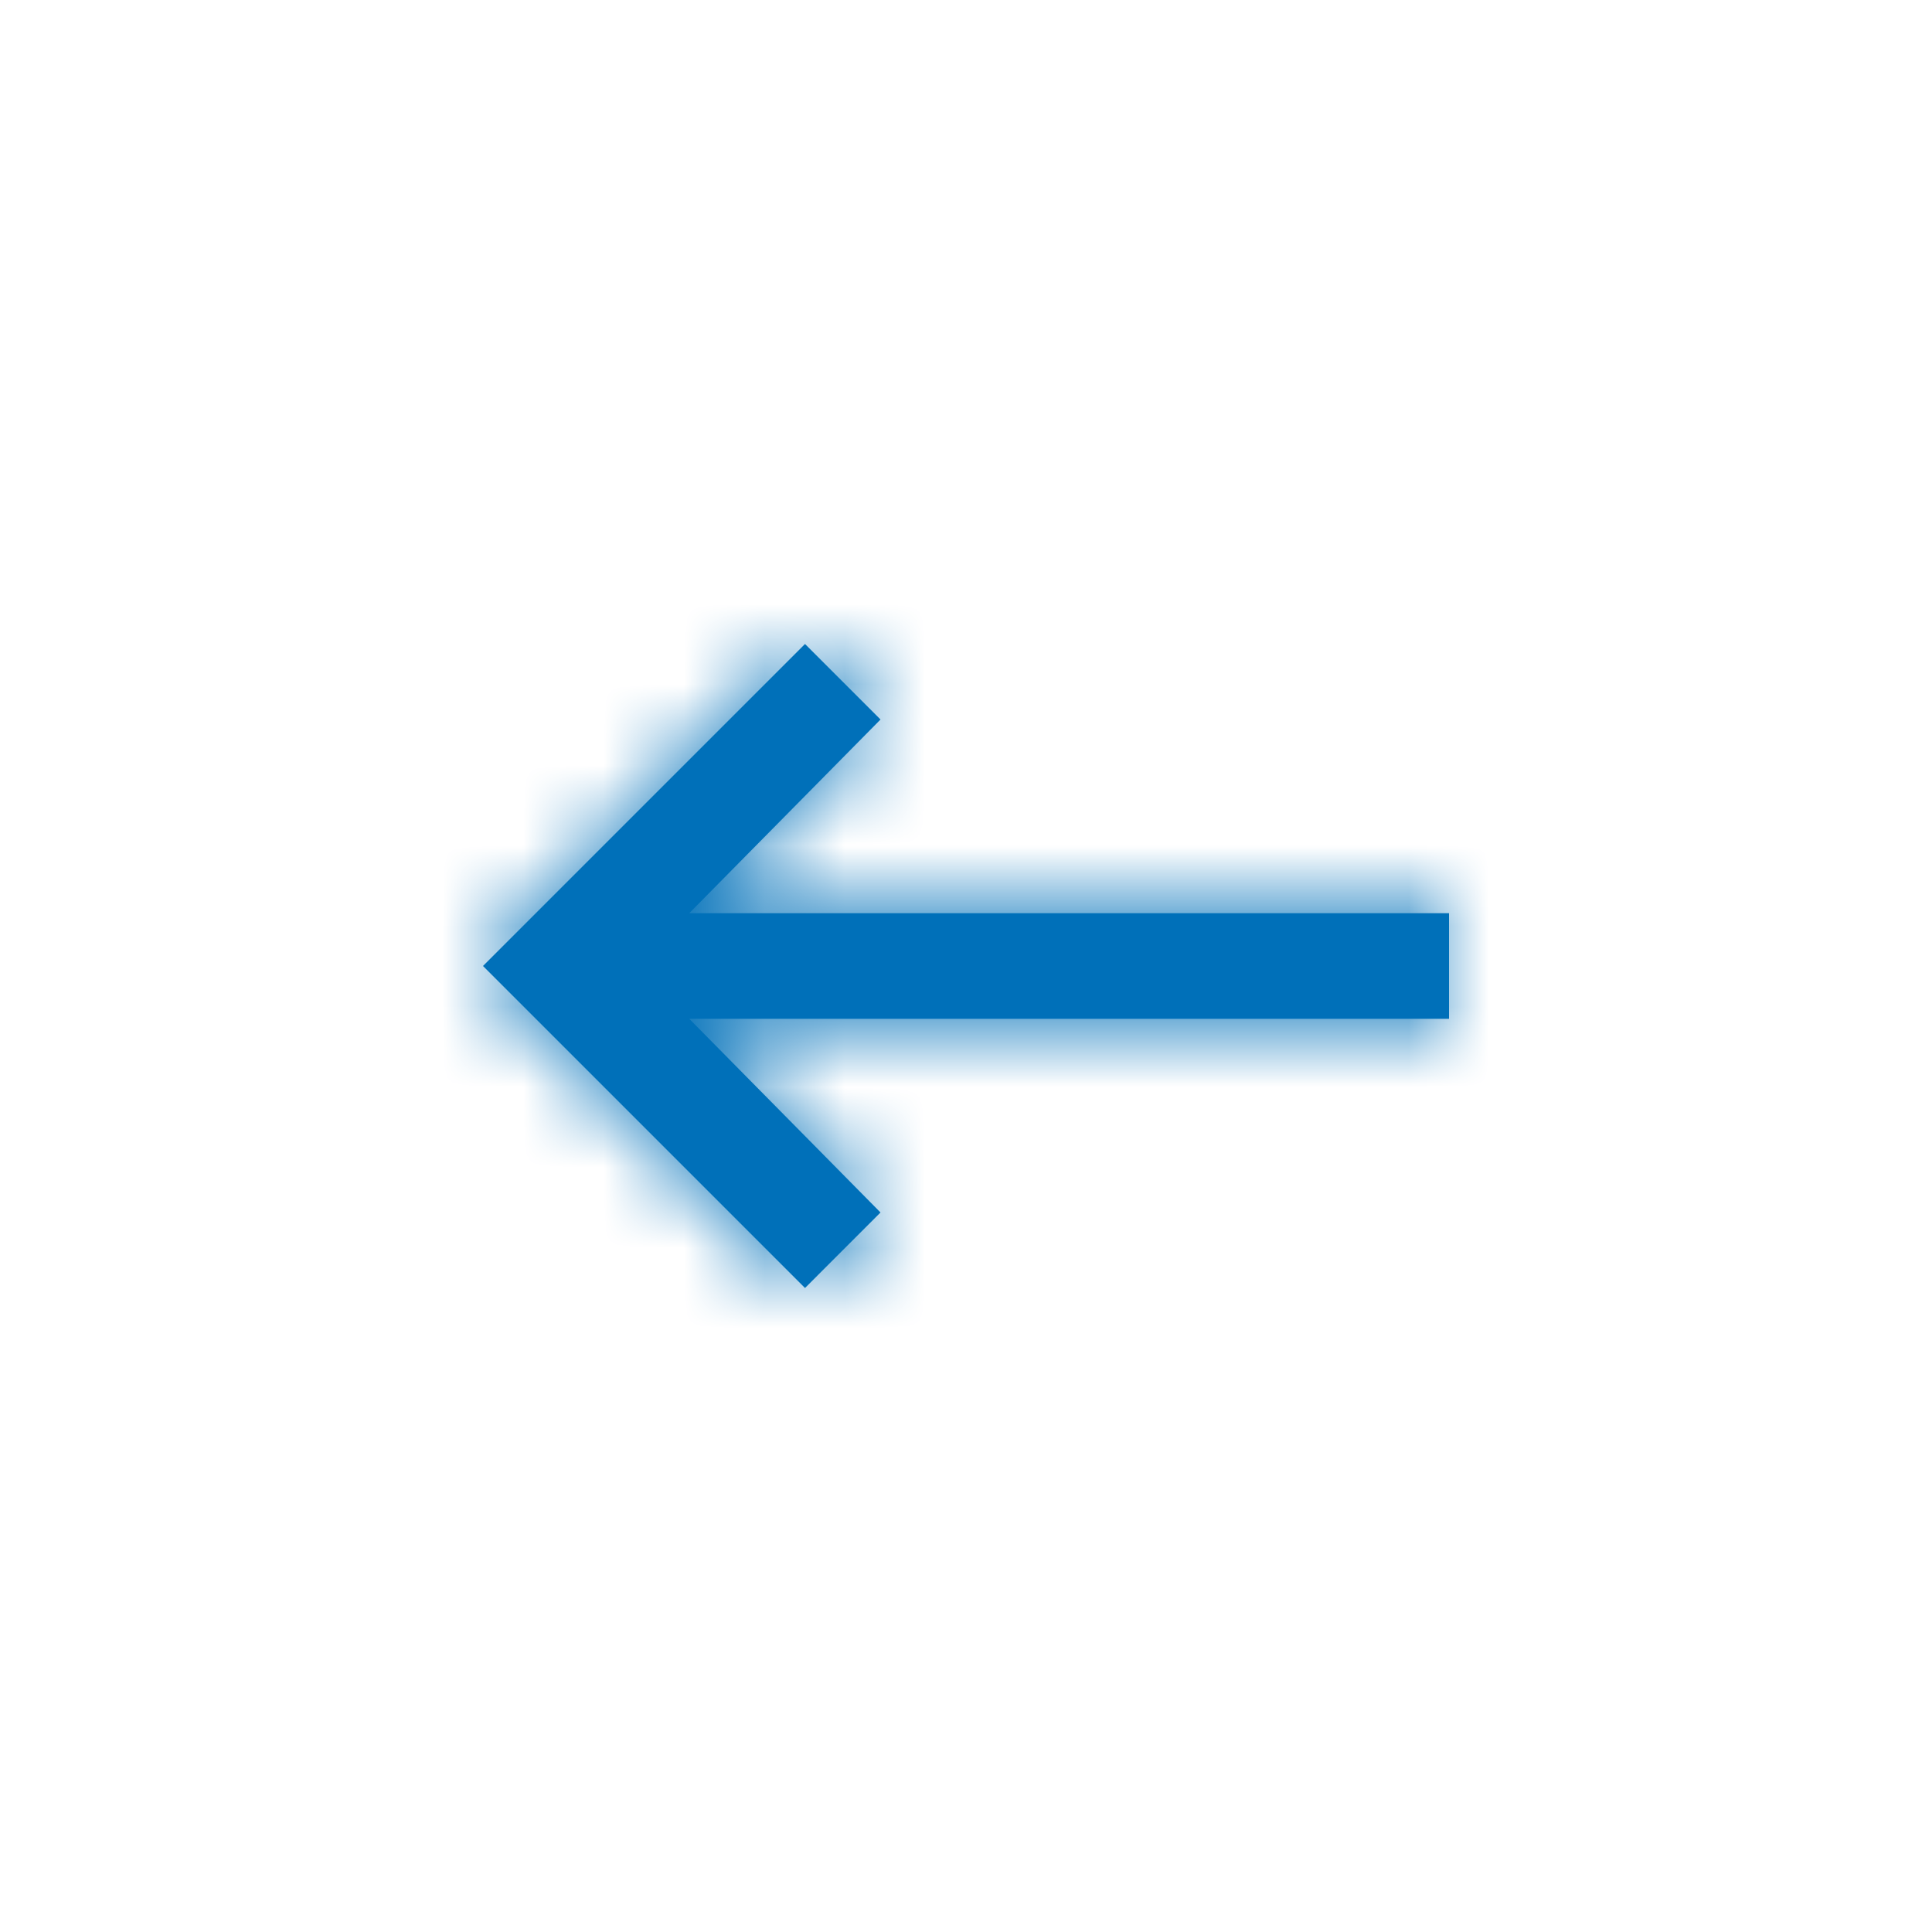 <?xml version="1.0" encoding="UTF-8"?>
<svg width="24px" height="24px" viewBox="0 0 24 24" version="1.1" xmlns="http://www.w3.org/2000/svg" xmlns:xlink="http://www.w3.org/1999/xlink">
    <title>686DA118-02DB-4522-9D49-F56E7BEF574B</title>
    <defs>
        <polygon id="path-1" points="3.344 0 4.656 0 4.656 9.438 7.062 7.062 8 8 4 12 0 8 0.938 7.062 3.344 9.438"></polygon>
    </defs>
    <g id="Dev-Portal---MVP---Designs" stroke="none" stroke-width="1" fill="none" fill-rule="evenodd">
        <g id="Sign-In---Password" transform="translate(-192, -292)">
            <g id="Icon/Arrow/down" transform="translate(204, 304) rotate(90) translate(-204, -304)translate(192, 292)">
                <g id="Group" transform="translate(8, 6)">
                    <mask id="mask-2" fill="white">
                        <use xlink:href="#path-1"></use>
                    </mask>
                    <use id="Mask" fill="#0070B9" xlink:href="#path-1"></use>
                    <g id="↳🎨icon-color" mask="url(#mask-2)" fill="#0070B9">
                        <g transform="translate(-32, -30)" id="Icon-Shade">
                            <rect x="0" y="0" width="72" height="72"></rect>
                        </g>
                    </g>
                </g>
            </g>
        </g>
    </g>
</svg>